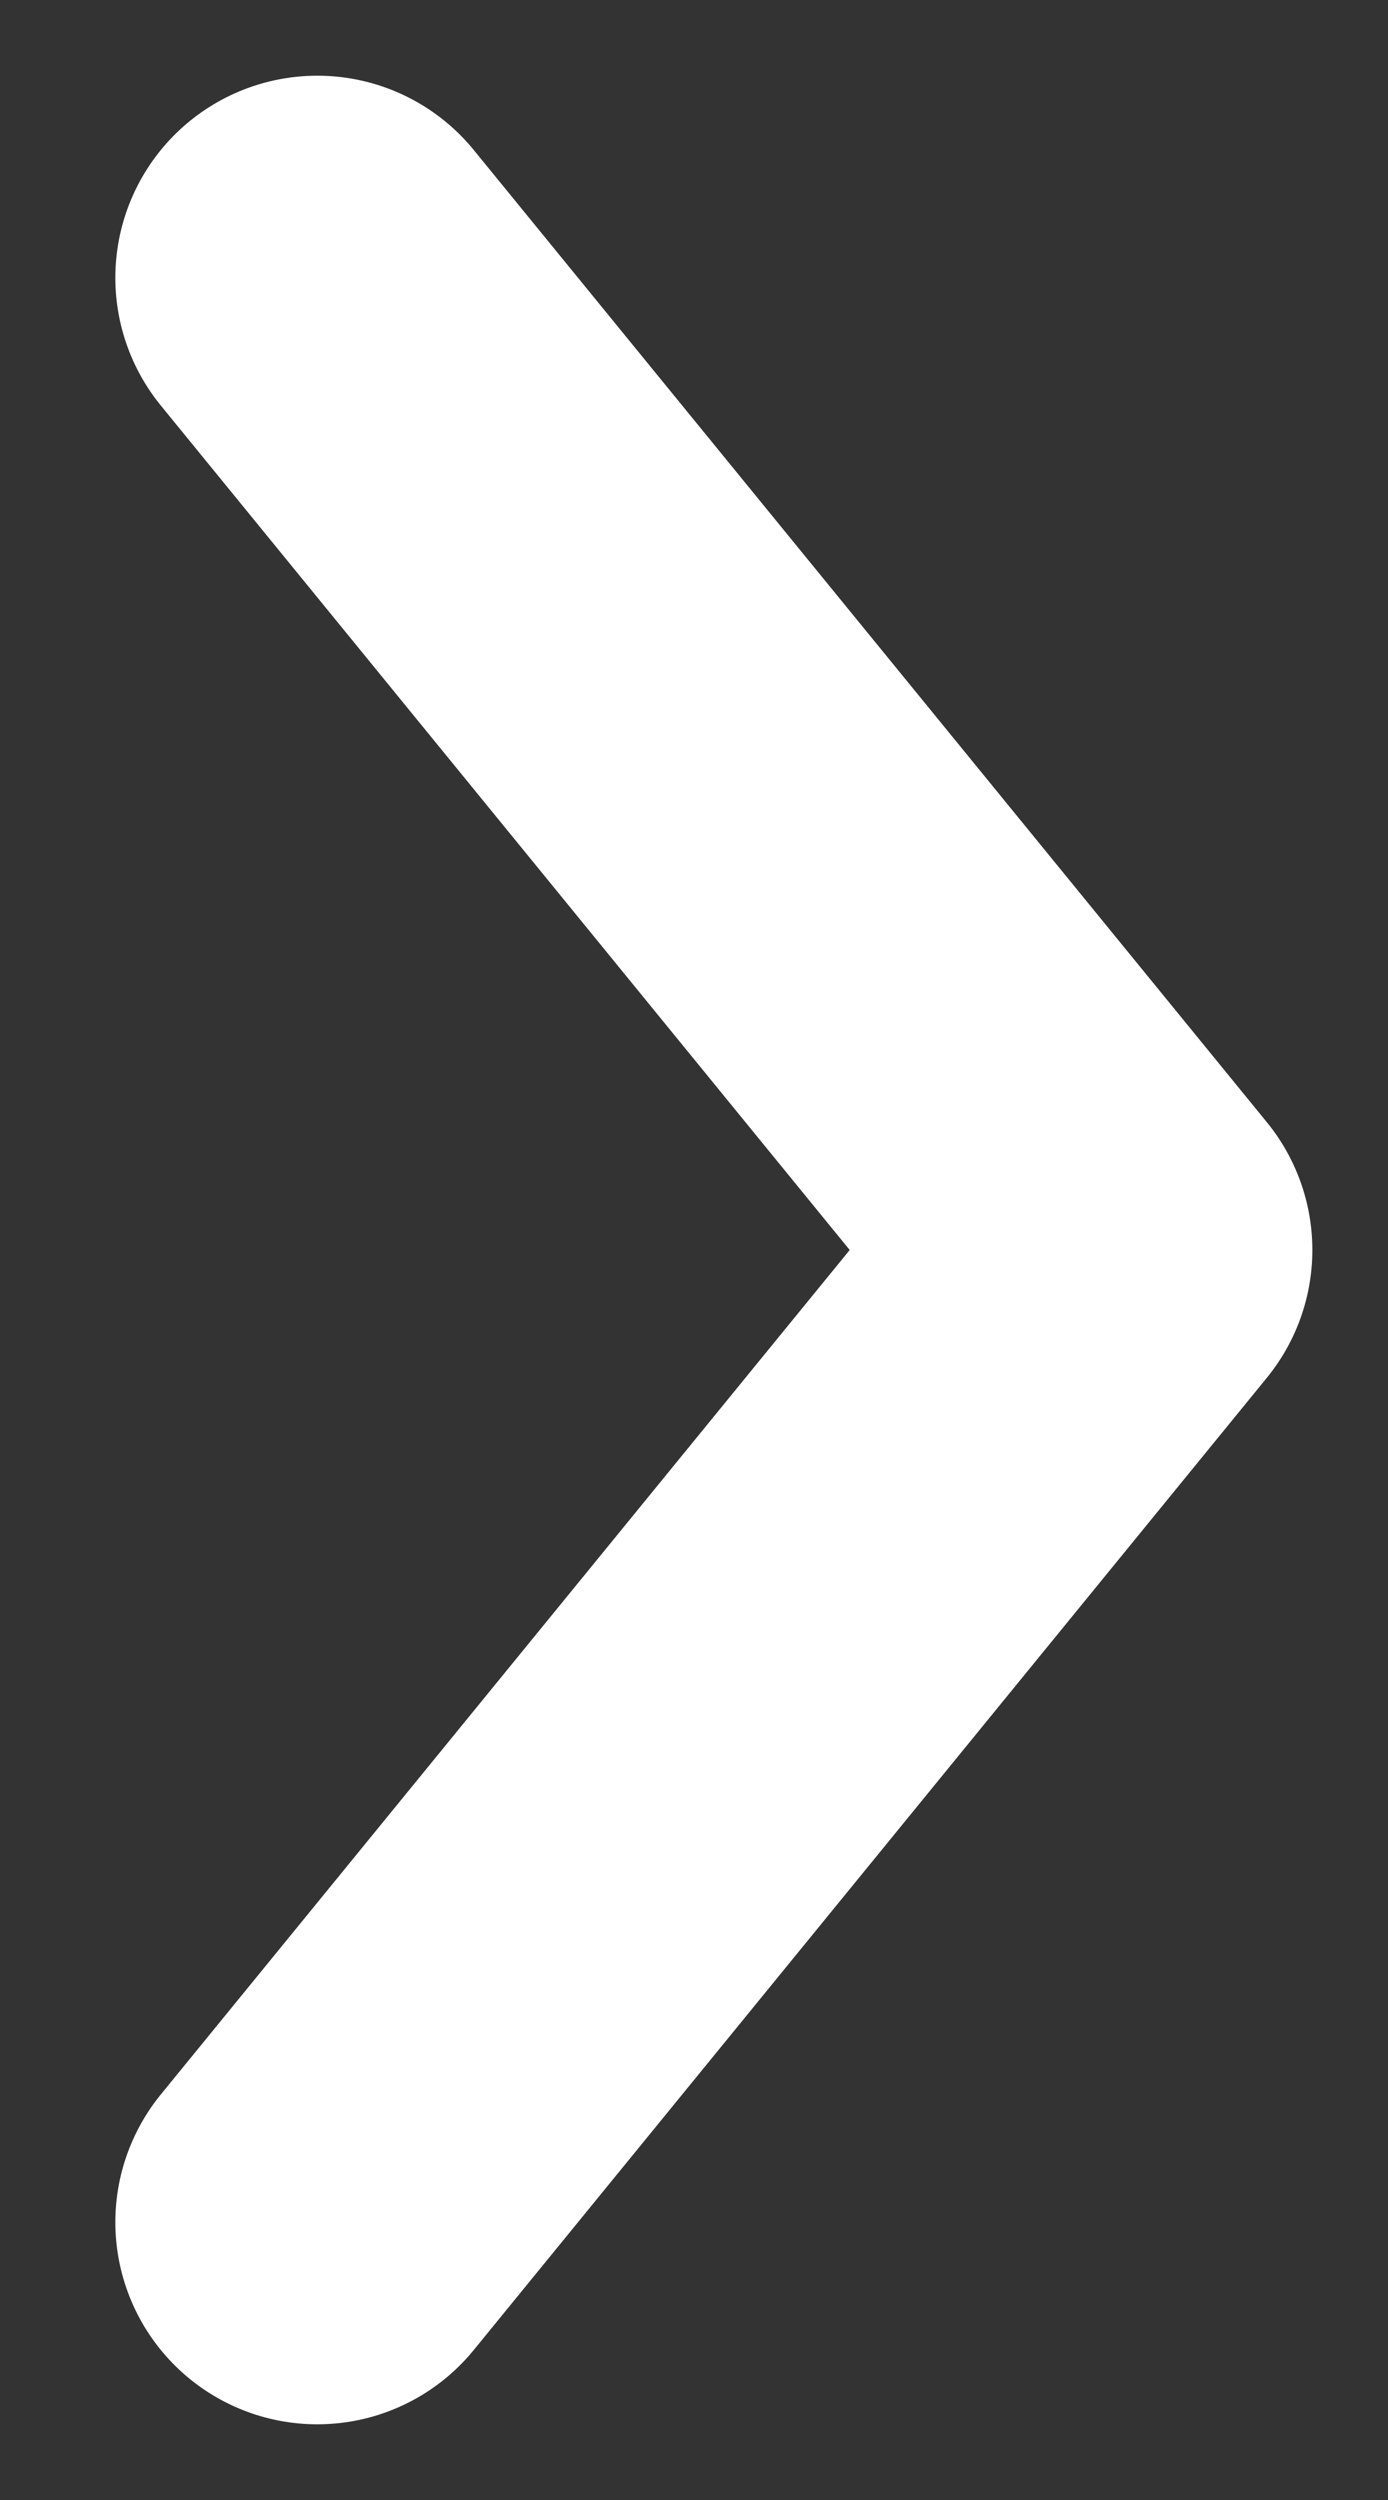 <svg width="5" height="9" viewBox="0 0 5 9" fill="none" xmlns="http://www.w3.org/2000/svg">
<rect x="0" y="0" width="5" height="9" fill="#333333" stroke="none"/>
<path d="M1.143 1L4 4.5L1.143 8" stroke="white" stroke-width="1.455" stroke-linecap="round" stroke-linejoin="round"/>
</svg>

